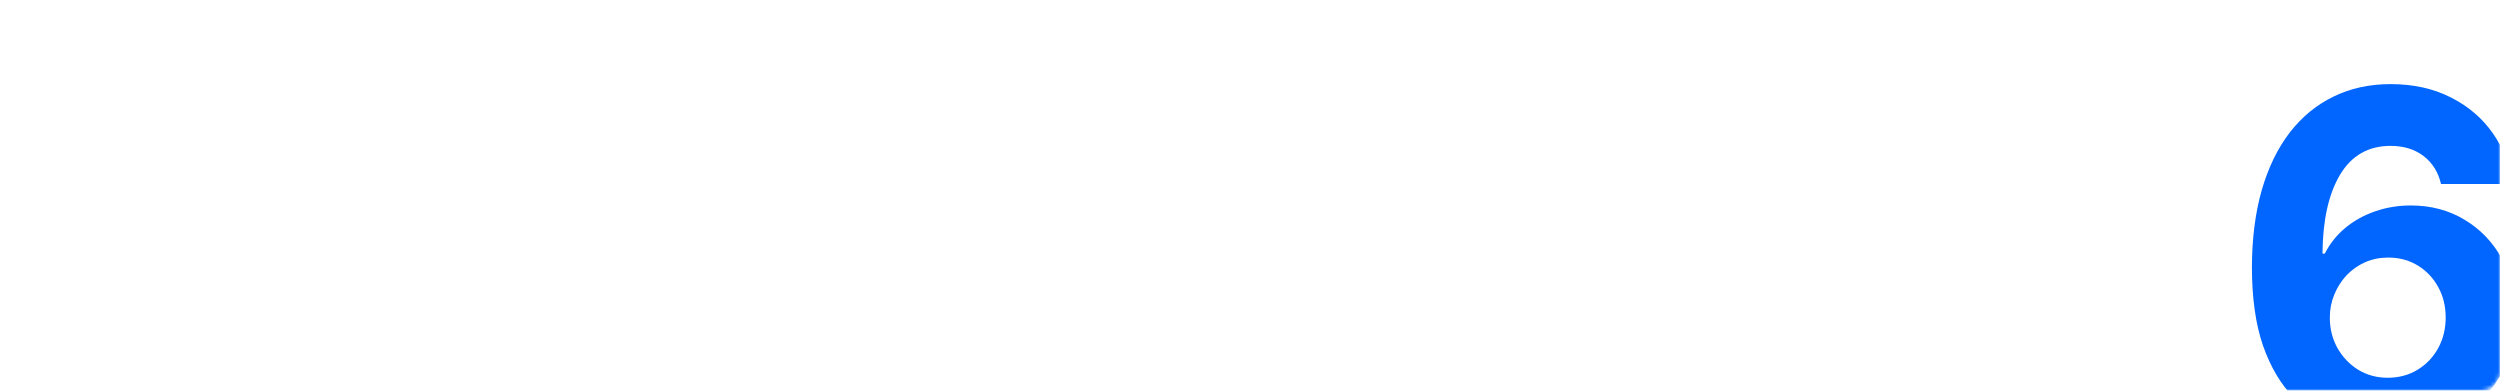 <?xml version="1.0" encoding="UTF-8"?> <svg xmlns="http://www.w3.org/2000/svg" width="640" height="100" viewBox="0 0 640 100" fill="none"><mask id="mask0_1_877" style="mask-type:alpha" maskUnits="userSpaceOnUse" x="0" y="0" width="640" height="100"><rect width="640" height="100" rx="5" fill="#F3F3F3"></rect></mask><g mask="url(#mask0_1_877)"><path d="M611.349 111.193C606.861 111.165 602.528 110.412 598.352 108.935C594.205 107.457 590.483 105.057 587.188 101.733C583.892 98.409 581.278 94.006 579.347 88.523C577.443 83.04 576.491 76.307 576.491 68.324C576.52 60.994 577.358 54.446 579.006 48.679C580.682 42.883 583.068 37.969 586.165 33.935C589.29 29.901 593.026 26.832 597.372 24.73C601.719 22.599 606.591 21.534 611.989 21.534C617.813 21.534 622.955 22.671 627.415 24.943C631.875 27.188 635.455 30.241 638.153 34.105C640.881 37.969 642.528 42.301 643.097 47.102H624.901C624.19 44.062 622.699 41.676 620.426 39.943C618.153 38.21 615.341 37.344 611.989 37.344C606.307 37.344 601.989 39.815 599.034 44.758C596.108 49.702 594.616 56.42 594.56 64.915H595.156C596.463 62.33 598.224 60.128 600.44 58.31C602.685 56.463 605.227 55.057 608.068 54.091C610.938 53.097 613.963 52.599 617.145 52.599C622.315 52.599 626.918 53.821 630.952 56.264C634.986 58.679 638.168 62.003 640.497 66.236C642.827 70.469 643.991 75.312 643.991 80.767C643.991 86.676 642.614 91.932 639.858 96.534C637.131 101.136 633.31 104.744 628.395 107.358C623.509 109.943 617.827 111.222 611.349 111.193ZM611.264 96.704C614.105 96.704 616.648 96.023 618.892 94.659C621.136 93.296 622.898 91.449 624.176 89.119C625.455 86.79 626.094 84.176 626.094 81.278C626.094 78.381 625.455 75.781 624.176 73.48C622.926 71.179 621.193 69.347 618.977 67.983C616.761 66.619 614.233 65.938 611.392 65.938C609.261 65.938 607.287 66.335 605.469 67.131C603.679 67.926 602.102 69.034 600.739 70.454C599.403 71.875 598.352 73.523 597.585 75.398C596.818 77.244 596.435 79.219 596.435 81.321C596.435 84.133 597.074 86.704 598.352 89.034C599.659 91.364 601.42 93.224 603.636 94.617C605.881 96.008 608.423 96.704 611.264 96.704Z" fill="#0066FF"></path></g></svg> 